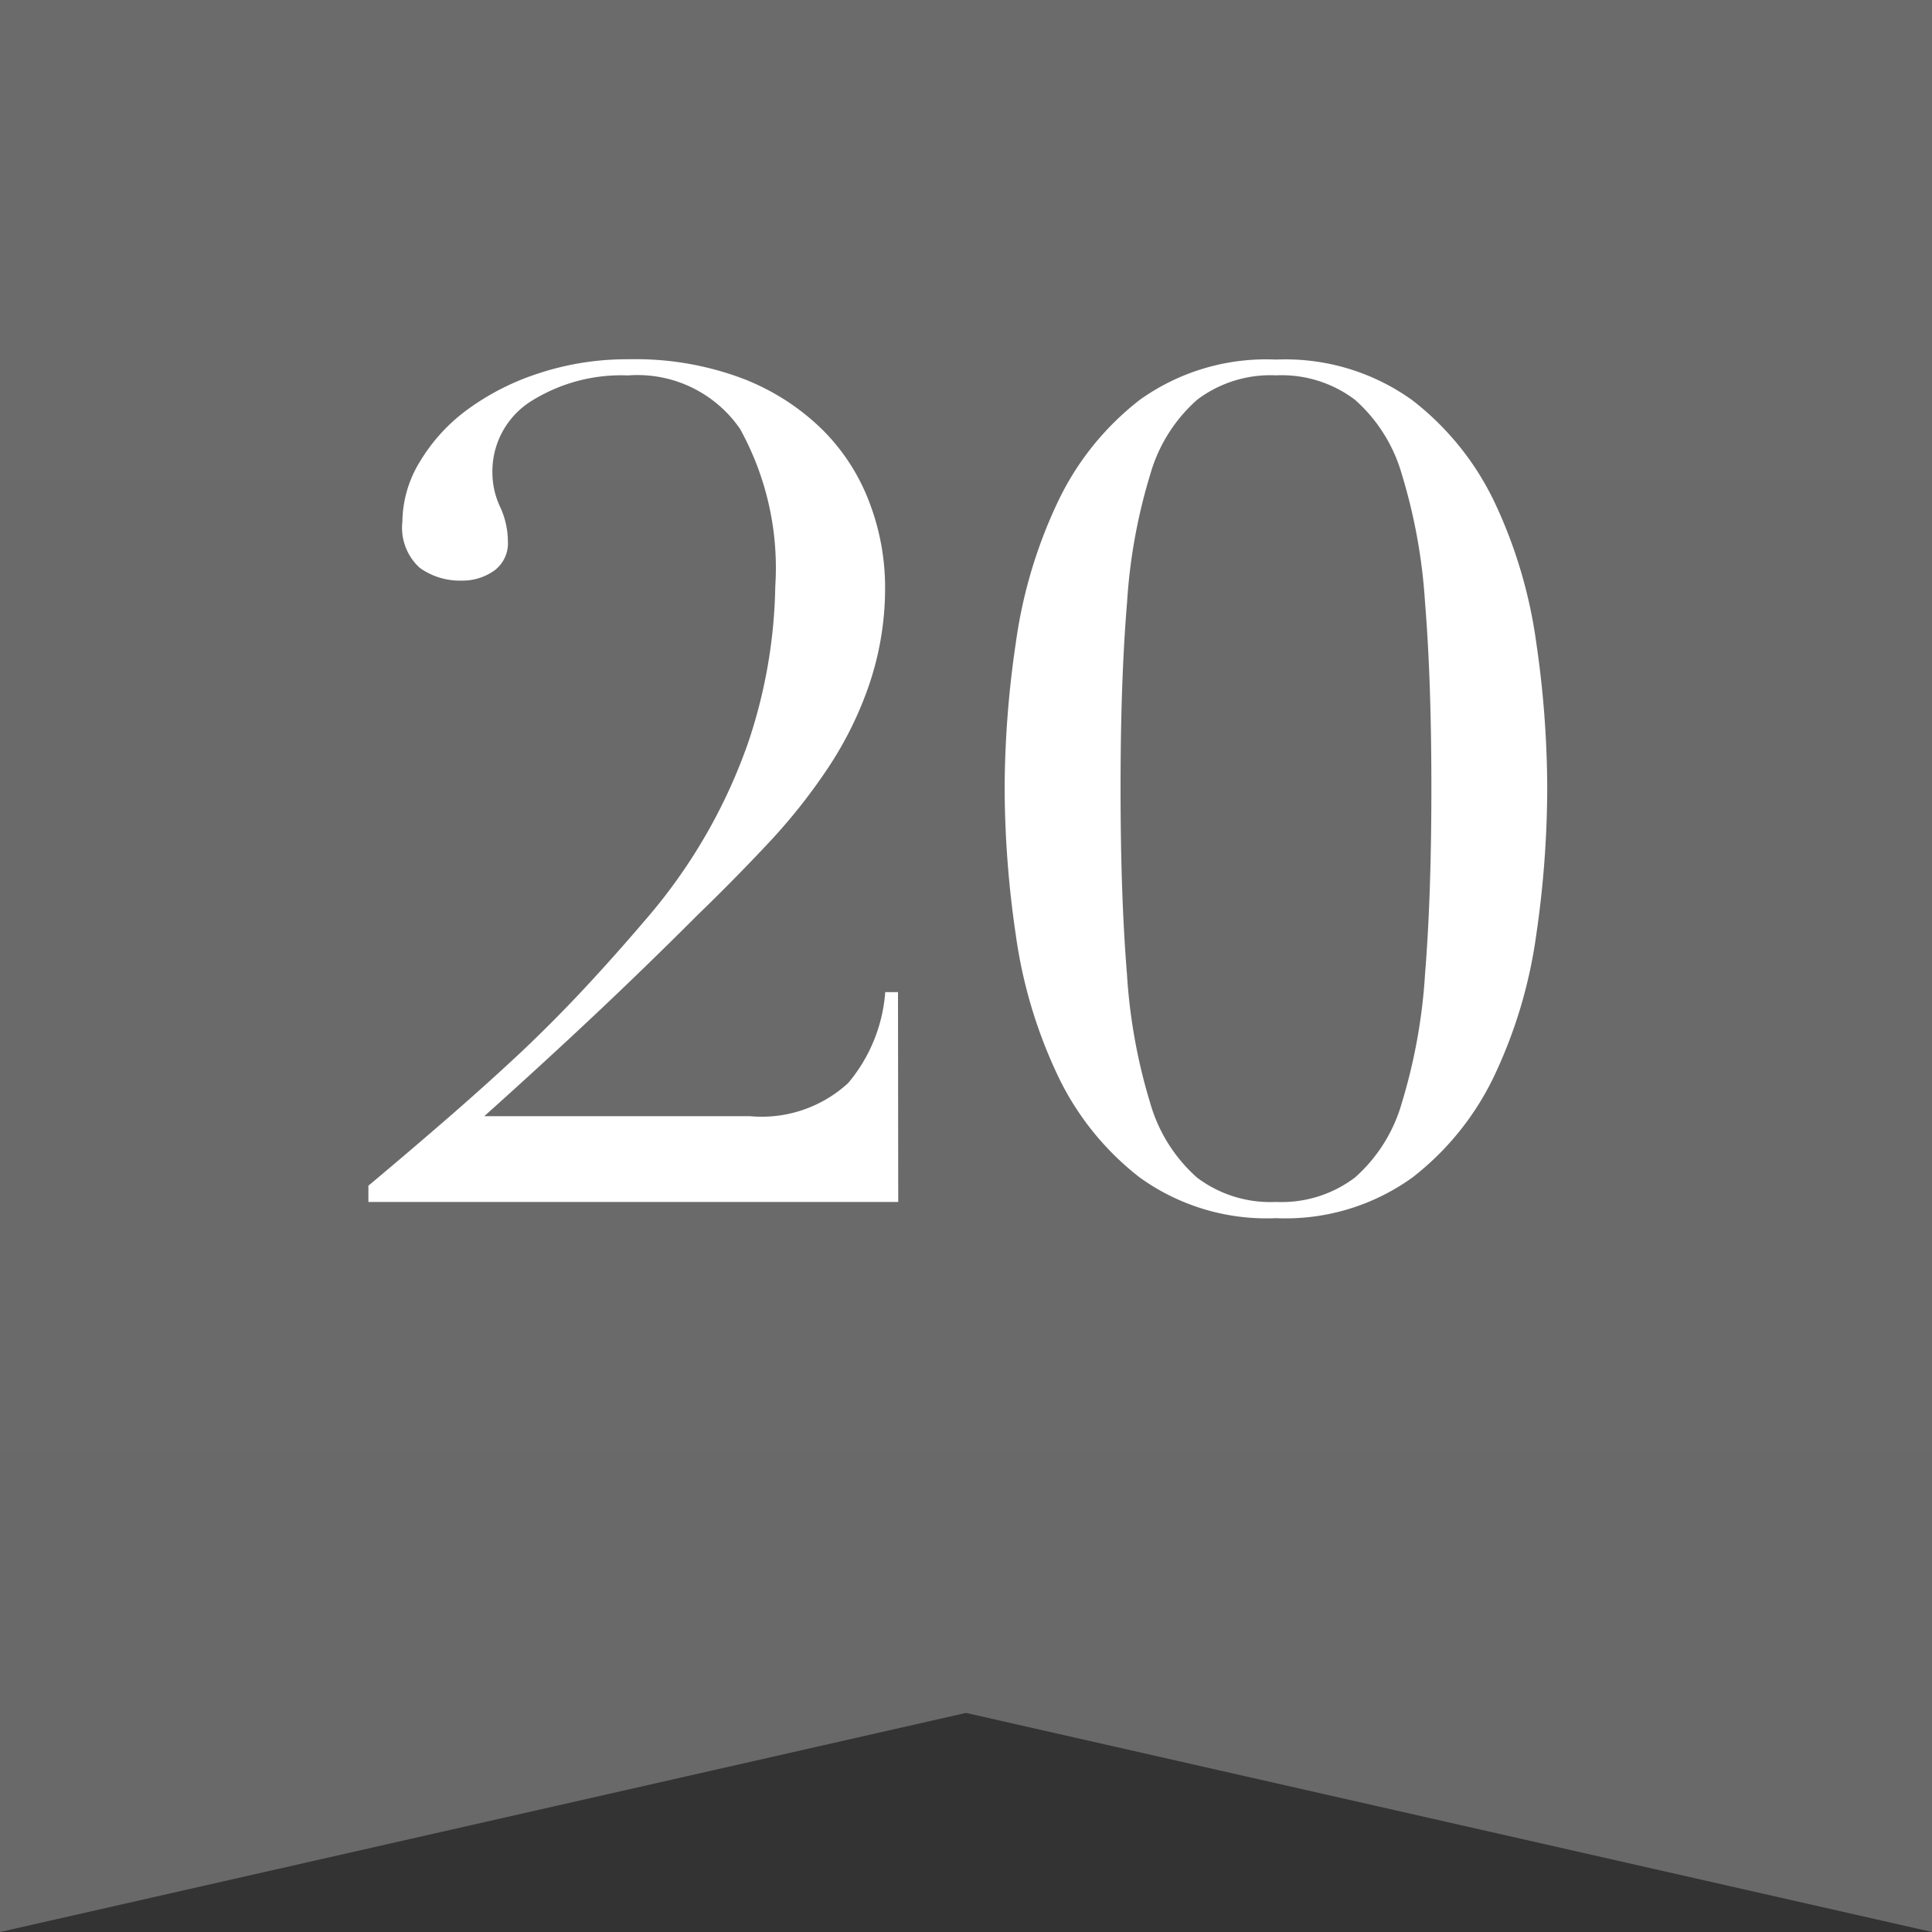 <svg xmlns="http://www.w3.org/2000/svg" xmlns:xlink="http://www.w3.org/1999/xlink" width="25" height="25" viewBox="0 0 25 25">
  <rect x="0" y="0" width="25" height="25" fill="#333333" stroke="none"/>
  <defs>
    <linearGradient id="linear-gradient" x1="0.5" x2="0.5" y2="1" gradientUnits="objectBoundingBox">
      <stop offset="0" stop-color="#6c6b6b"/>
      <stop offset="1" stop-color="#696969"/>
    </linearGradient>
  </defs>
  <g id="rank_20" transform="translate(-1274 -98.984)">
    <path id="パス_2494" data-name="パス 2494" d="M109.687,136.482h-12.5v25l12.5-2.835,12.5,2.835v-25Z" transform="translate(1176.813 -37.498)" fill="url(#linear-gradient)"/>
    <path id="パス_2512" data-name="パス 2512" d="M-.877,0H-7.733V-.21Q-7.148-.7-6.66-1.125t.915-.825q.427-.405.818-.825t.8-.9A7.048,7.048,0,0,0-2.82-5.94a6.643,6.643,0,0,0,.352-2.025,3.713,3.713,0,0,0-.457-2.04,1.611,1.611,0,0,0-1.448-.69,2.19,2.19,0,0,0-1.26.337,1.073,1.073,0,0,0-.495.938,1.04,1.04,0,0,0,.1.427,1.072,1.072,0,0,1,.1.443.438.438,0,0,1-.18.383.708.708,0,0,1-.42.127.888.888,0,0,1-.54-.165.7.7,0,0,1-.225-.6,1.51,1.51,0,0,1,.225-.772,2.3,2.3,0,0,1,.615-.675,3.25,3.25,0,0,1,.93-.472,3.629,3.629,0,0,1,1.155-.18,3.931,3.931,0,0,1,1.493.255,3.023,3.023,0,0,1,1.028.667,2.638,2.638,0,0,1,.6.938,3.078,3.078,0,0,1,.2,1.08,3.892,3.892,0,0,1-.2,1.253,4.669,4.669,0,0,1-.533,1.087,7.425,7.425,0,0,1-.772.975q-.435.465-.915.93-.675.675-1.328,1.29T-6.233-1.11H-2.8a1.655,1.655,0,0,0,1.275-.428,2.063,2.063,0,0,0,.48-1.177h.165ZM2-5.355q0,1.395.083,2.408a7.231,7.231,0,0,0,.3,1.665,2.031,2.031,0,0,0,.608.968A1.573,1.573,0,0,0,4.012,0a1.573,1.573,0,0,0,1.02-.315,2.031,2.031,0,0,0,.608-.968,7.231,7.231,0,0,0,.3-1.665q.082-1.012.082-2.408t-.082-2.4a7.21,7.21,0,0,0-.3-1.658,2.031,2.031,0,0,0-.608-.967,1.573,1.573,0,0,0-1.02-.315,1.573,1.573,0,0,0-1.02.315,2.031,2.031,0,0,0-.608.967,7.21,7.21,0,0,0-.3,1.658Q2-6.75,2-5.355Zm-1.5,0A13.125,13.125,0,0,1,.645-7.237a6.233,6.233,0,0,1,.533-1.8A3.642,3.642,0,0,1,2.25-10.38,2.809,2.809,0,0,1,4.012-10.9a2.809,2.809,0,0,1,1.762.525A3.642,3.642,0,0,1,6.847-9.038a6.233,6.233,0,0,1,.532,1.8,13.125,13.125,0,0,1,.142,1.882,13.222,13.222,0,0,1-.142,1.9,6.233,6.233,0,0,1-.532,1.8A3.642,3.642,0,0,1,5.775-.315,2.809,2.809,0,0,1,4.012.21,2.809,2.809,0,0,1,2.25-.315,3.642,3.642,0,0,1,1.177-1.658a6.233,6.233,0,0,1-.533-1.8A13.222,13.222,0,0,1,.5-5.355Z" transform="translate(1286.5 114.537)" fill="#fff"/>
  </g>
</svg>
